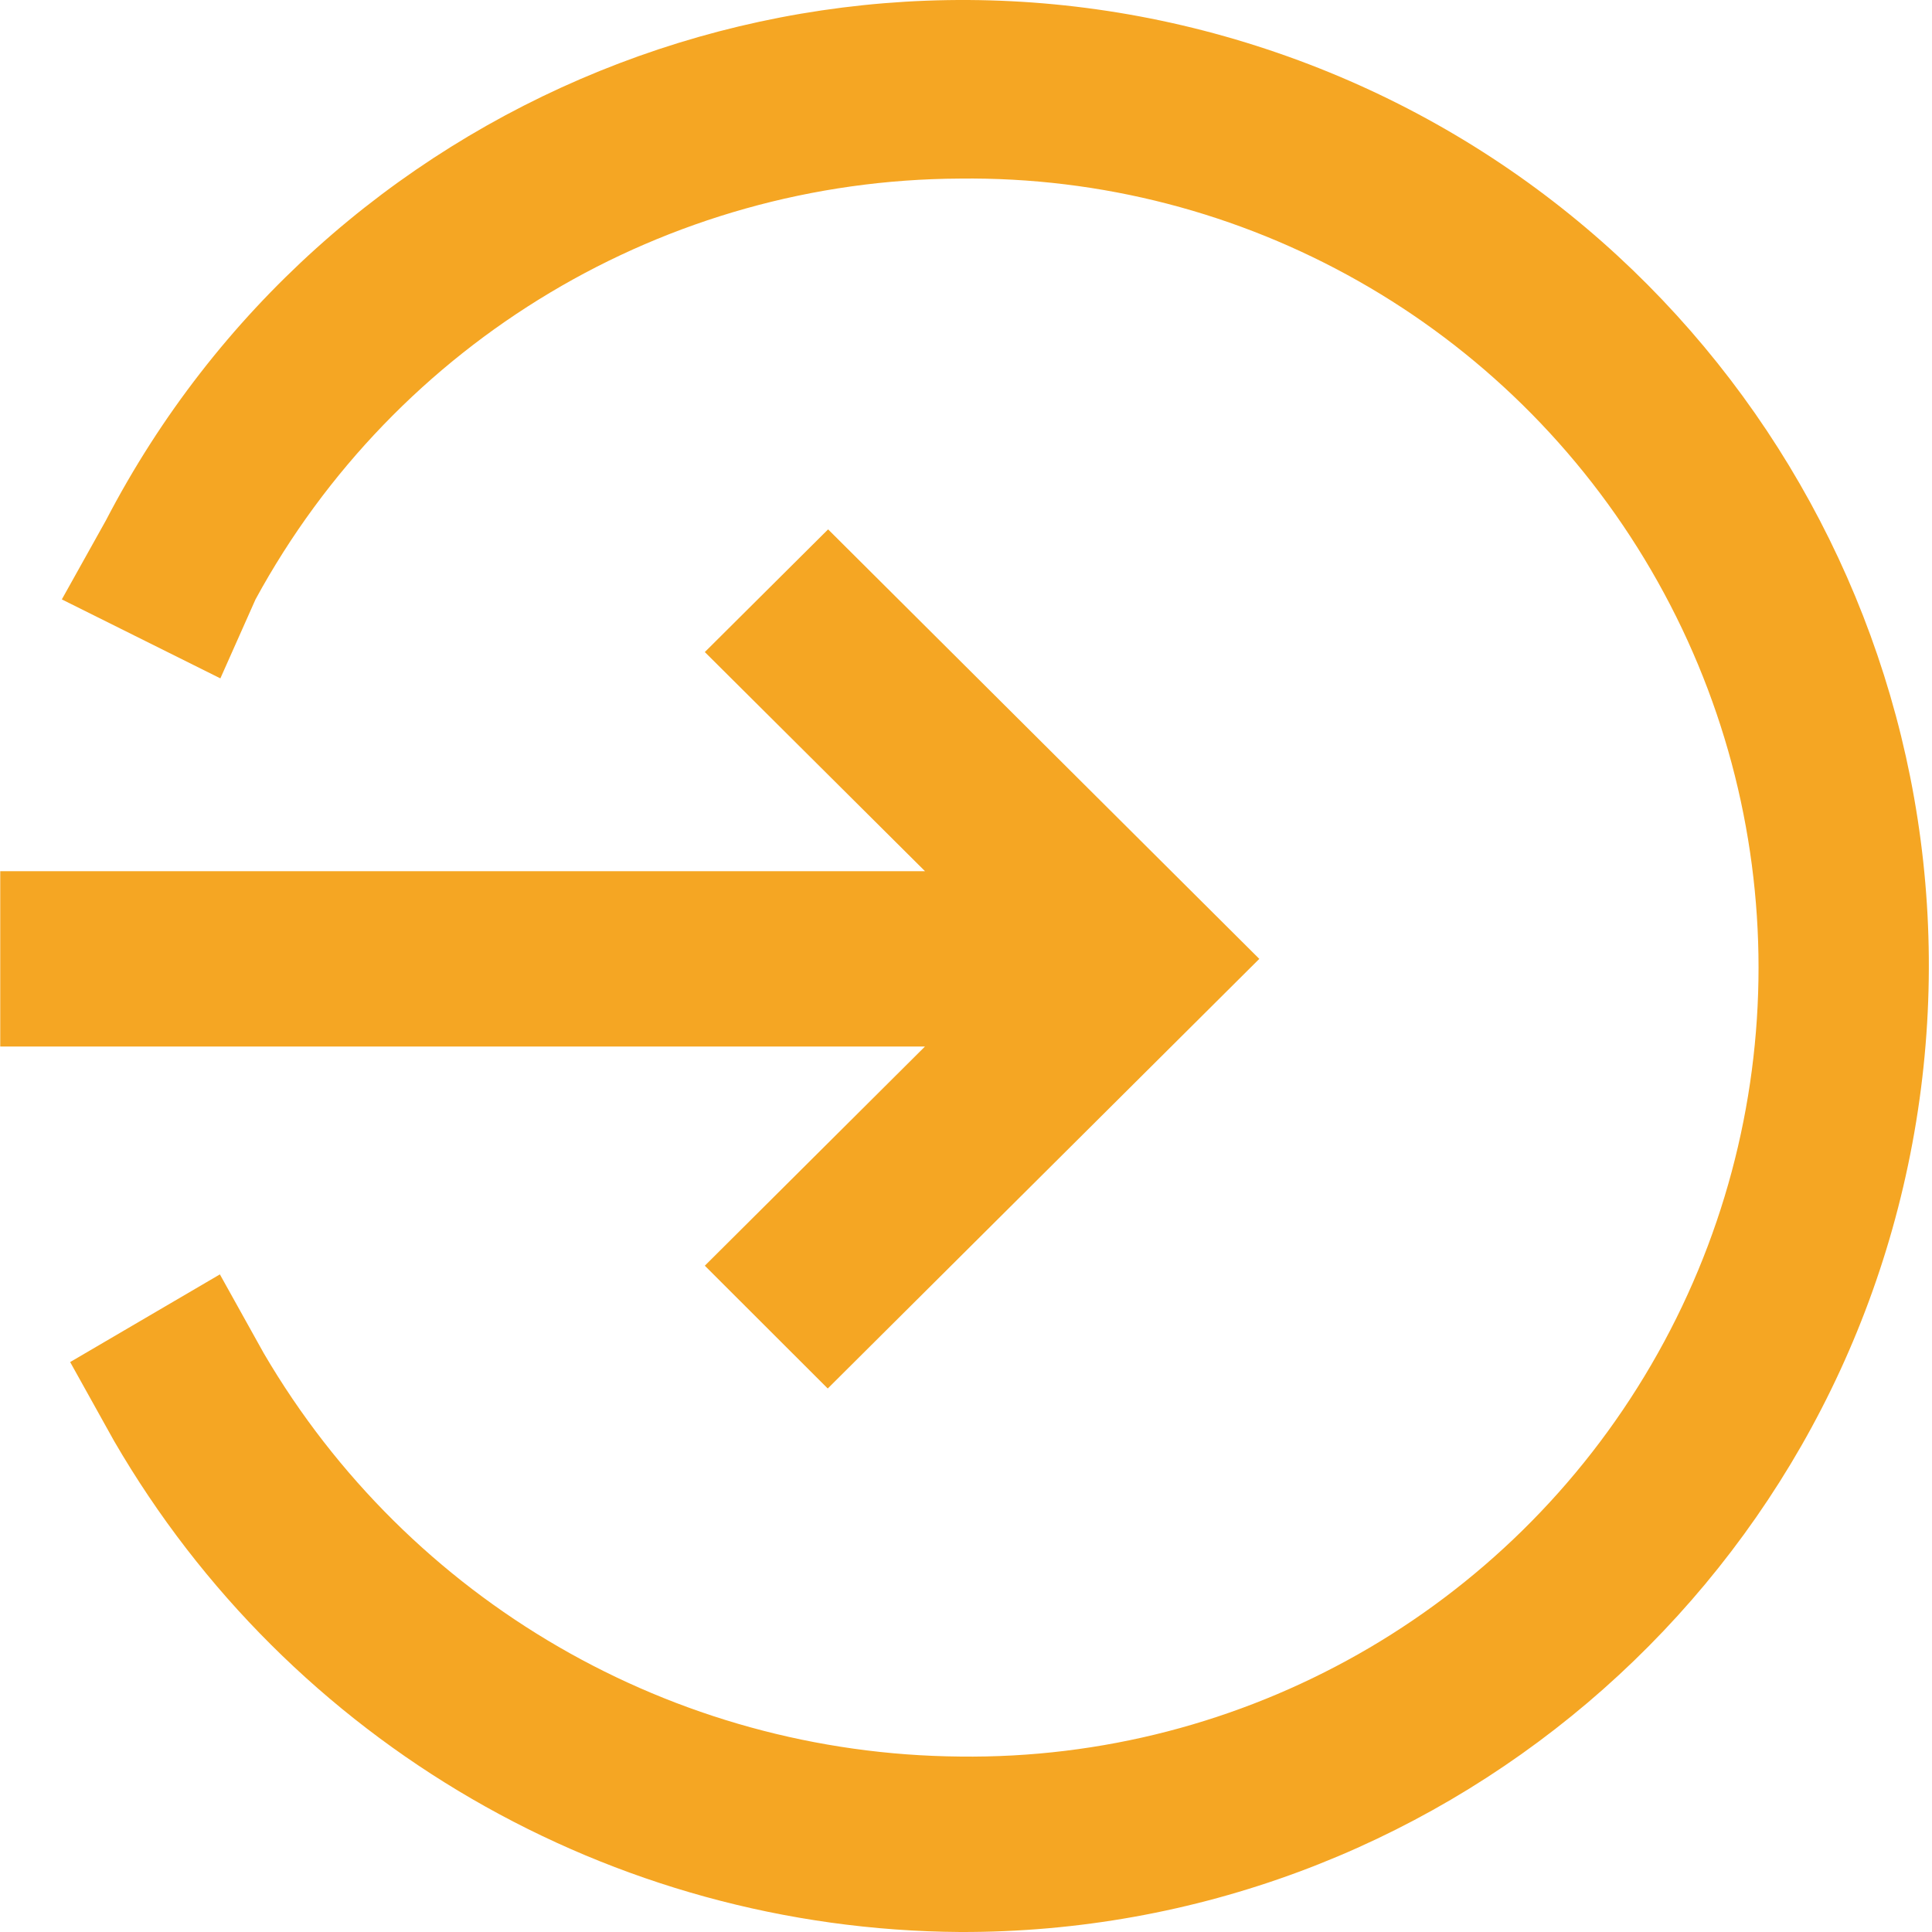 <?xml version="1.0" encoding="UTF-8"?>
<svg width="16px" height="16px" viewBox="0 0 16 16" version="1.1" xmlns="http://www.w3.org/2000/svg" xmlns:xlink="http://www.w3.org/1999/xlink">
    <!-- Generator: Sketch 55 (78076) - https://sketchapp.com -->
    <title>Group</title>
    <desc>Created with Sketch.</desc>
    <g id="首页" stroke="none" stroke-width="1" fill="none" fill-rule="evenodd">
        <g transform="translate(-527, -3170)" fill="#F5A623" fill-rule="nonzero" id="Group-21">
            <g transform="translate(463, 3160)">
                <g id="Group" transform="translate(64, 10)">
                    <path d="M7.734,7.288 L5.837,5.4 L6.858,4.384 L10.429,7.941 L6.855,11.499 L5.837,10.482 L7.66,8.667 L0.002,8.667 L0.002,7.215 L7.734,7.215 L7.734,7.288 Z M0.945,11.934 L0.581,11.28 L1.821,10.554 L2.185,11.208 C3.385,13.258 5.573,14.526 7.948,14.547 C10.301,14.577 12.489,13.337 13.674,11.304 C14.86,9.27 14.86,6.756 13.674,4.722 C12.489,2.689 10.301,1.45 7.948,1.479 C5.514,1.49 3.279,2.825 2.116,4.964 L1.825,5.618 L0.512,4.964 L0.877,4.31 C2.689,0.824 6.766,-0.83 10.495,0.409 C14.224,1.647 16.501,5.41 15.869,9.288 C15.236,13.166 11.881,16.011 7.952,16 C5.061,15.981 2.396,14.435 0.945,11.934 Z" id="Shape"></path>
                </g>
            </g>
        </g>
    </g>
</svg>